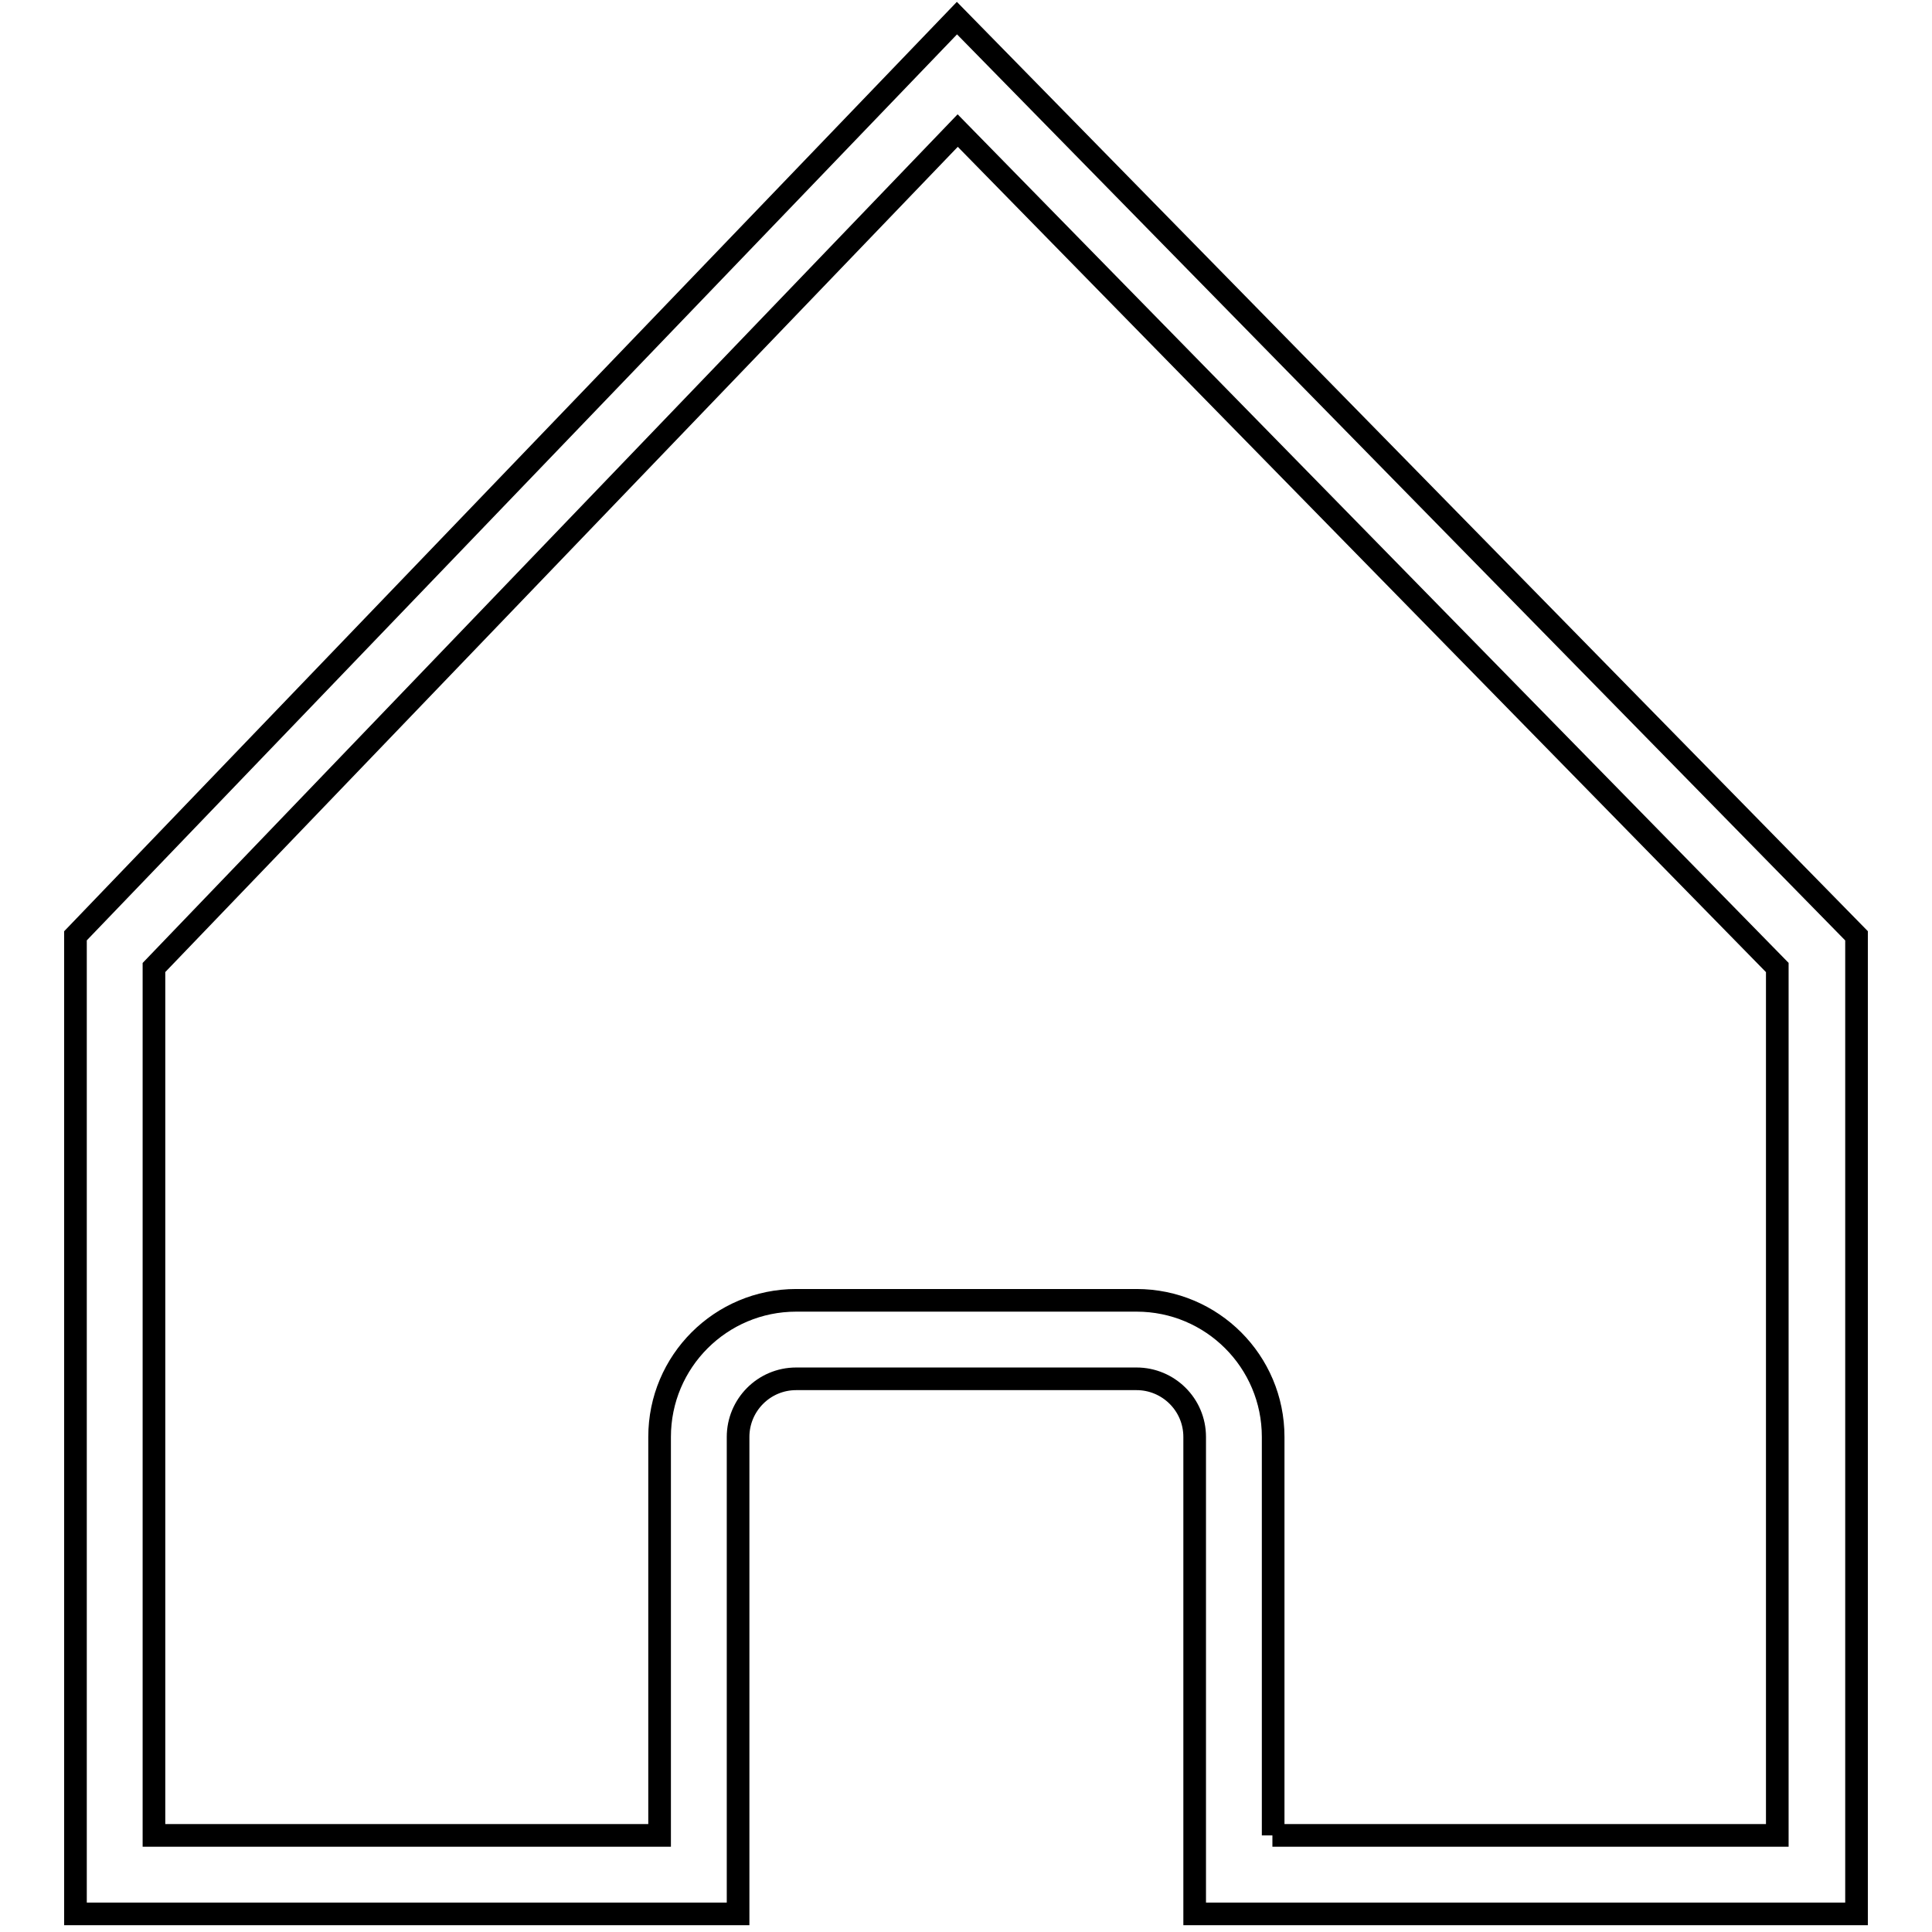 <?xml version="1.0" encoding="utf-8"?>
<!-- Svg Vector Icons : http://www.onlinewebfonts.com/icon -->
<!DOCTYPE svg PUBLIC "-//W3C//DTD SVG 1.1//EN" "http://www.w3.org/Graphics/SVG/1.1/DTD/svg11.dtd">
<svg version="1.1" xmlns="http://www.w3.org/2000/svg" xmlns:xlink="http://www.w3.org/1999/xlink" x="0px" y="0px" viewBox="0 0 256 256" enable-background="new 0 0 256 256" xml:space="preserve">
<g><g><path stroke-width="3" fill-opacity="0" stroke="#000000"  d="M246,253.6h-87.7v-63.2c0-4.3-3.5-7.7-7.7-7.7h-45.1c-4.3,0-7.7,3.5-7.7,7.7v63.2H10V124L126.8,2.4L246,124L246,253.6L246,253.6z M168.6,243.2h66.9v-115L126.9,17.3L20.4,128.2v115h67v-52.8c0-10,8.1-18.1,18.1-18.1h45.1c10,0,18.1,8.1,18.1,18.1V243.2z"/></g></g>
</svg>